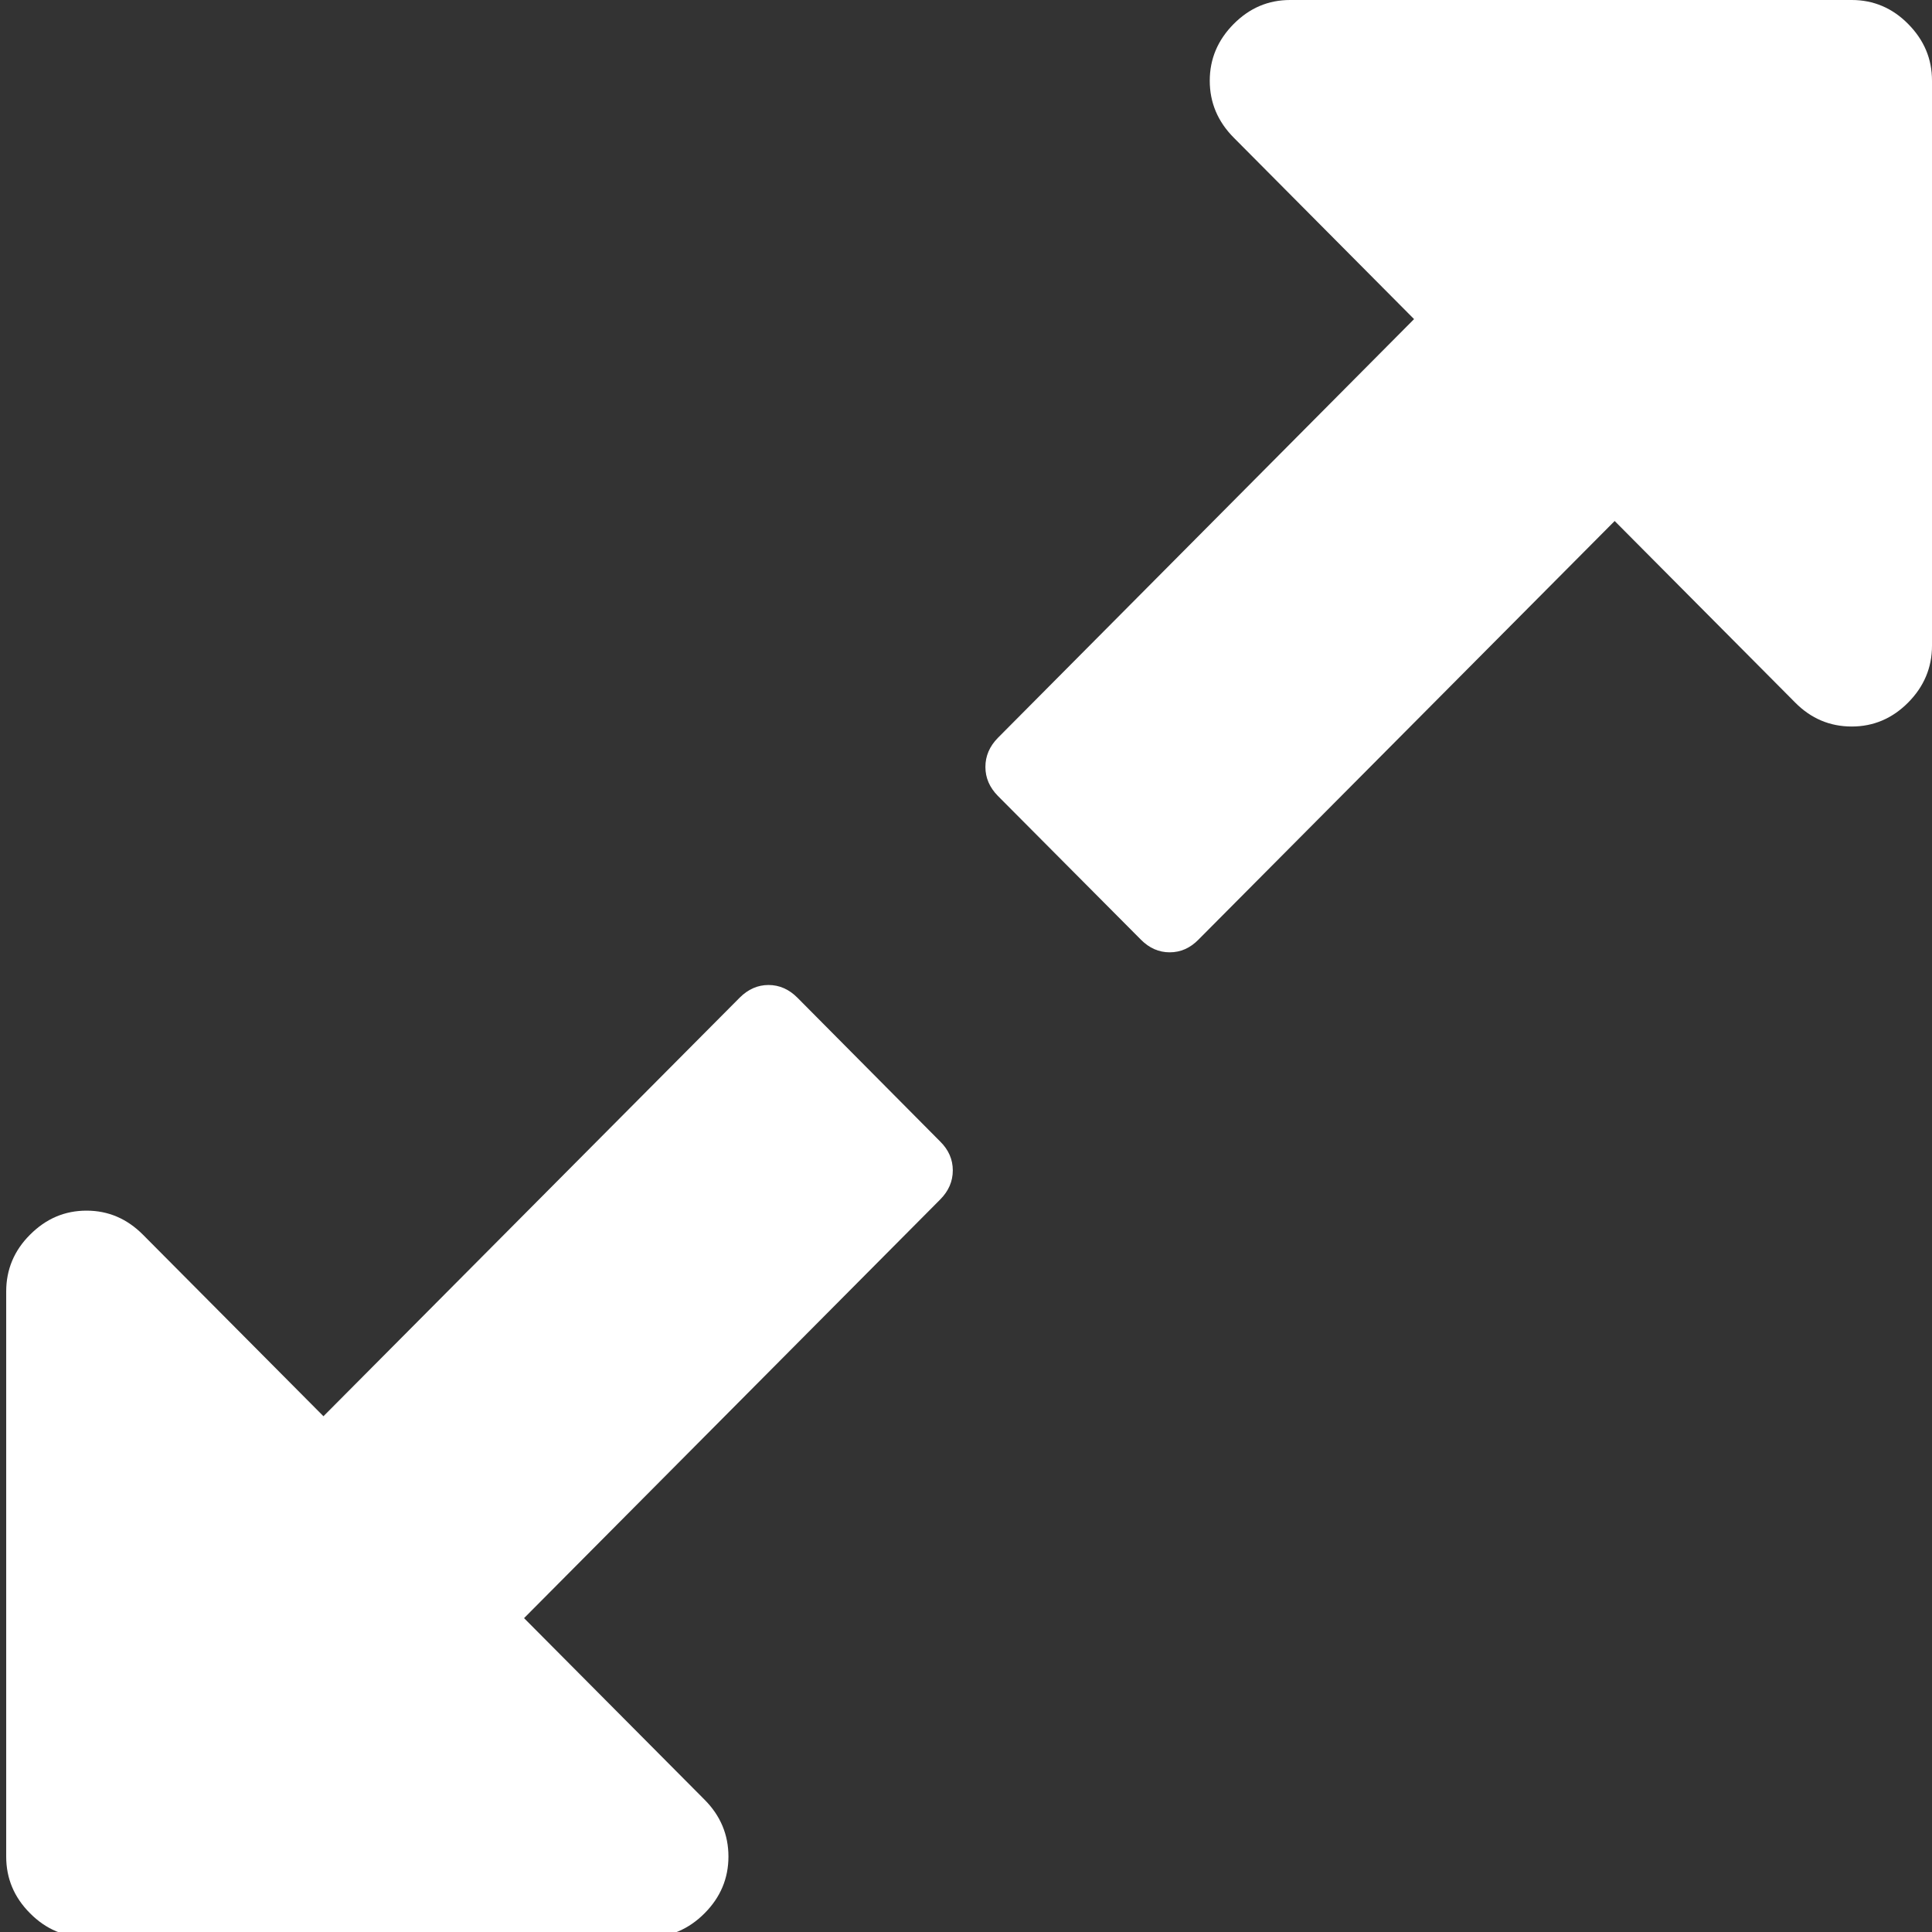 <?xml version="1.0" encoding="utf-8"?>
<!-- Generator: Adobe Illustrator 16.0.0, SVG Export Plug-In . SVG Version: 6.00 Build 0)  -->
<!DOCTYPE svg PUBLIC "-//W3C//DTD SVG 1.1//EN" "http://www.w3.org/Graphics/SVG/1.1/DTD/svg11.dtd">
<svg version="1.1" id="Livello_1" xmlns="http://www.w3.org/2000/svg" xmlns:xlink="http://www.w3.org/1999/xlink" x="0px" y="0px"
	 width="24px" height="24px" viewBox="0 0 24 24" enable-background="new 0 0 24 24" xml:space="preserve">
<rect x="0" y="0" width="24" height="24" fill="#333333" stroke="none"/>
<g>
	<g>
		<path fill="#FFFFFF" d="M9.905,12.393c-0.104-0.104-0.224-0.157-0.358-0.157c-0.135,0-0.254,0.053-0.358,0.157l-5.171,5.2
			l-2.242-2.255c-0.198-0.199-0.431-0.299-0.701-0.299c-0.271,0-0.504,0.1-0.702,0.299c-0.198,0.197-0.296,0.434-0.296,0.705v7.02
			c0,0.271,0.098,0.506,0.296,0.704c0.197,0.199,0.431,0.298,0.702,0.298h6.977c0.27,0,0.503-0.099,0.701-0.298
			c0.197-0.198,0.296-0.433,0.296-0.704c0-0.272-0.099-0.508-0.296-0.706L6.51,20.101l5.17-5.201
			c0.104-0.105,0.156-0.225,0.156-0.361c0-0.136-0.052-0.255-0.156-0.358L9.905,12.393z"/>
		<path fill="#FFFFFF" d="M23.704,0.298C23.508,0.099,23.272,0,23.004,0h-6.978c-0.271,0-0.503,0.099-0.701,0.298
			c-0.197,0.199-0.297,0.433-0.297,0.705c0,0.272,0.1,0.507,0.297,0.706l2.241,2.255l-5.17,5.202
			c-0.103,0.105-0.155,0.225-0.155,0.361s0.052,0.255,0.155,0.36l1.777,1.786c0.103,0.104,0.222,0.157,0.357,0.157
			c0.135,0,0.254-0.052,0.357-0.157l5.171-5.201l2.243,2.256c0.196,0.198,0.431,0.297,0.702,0.297c0.269,0,0.503-0.099,0.7-0.297
			S24,8.293,24,8.022v-7.02C24,0.73,23.901,0.497,23.704,0.298z"/>
	</g>
</g>
</svg>
